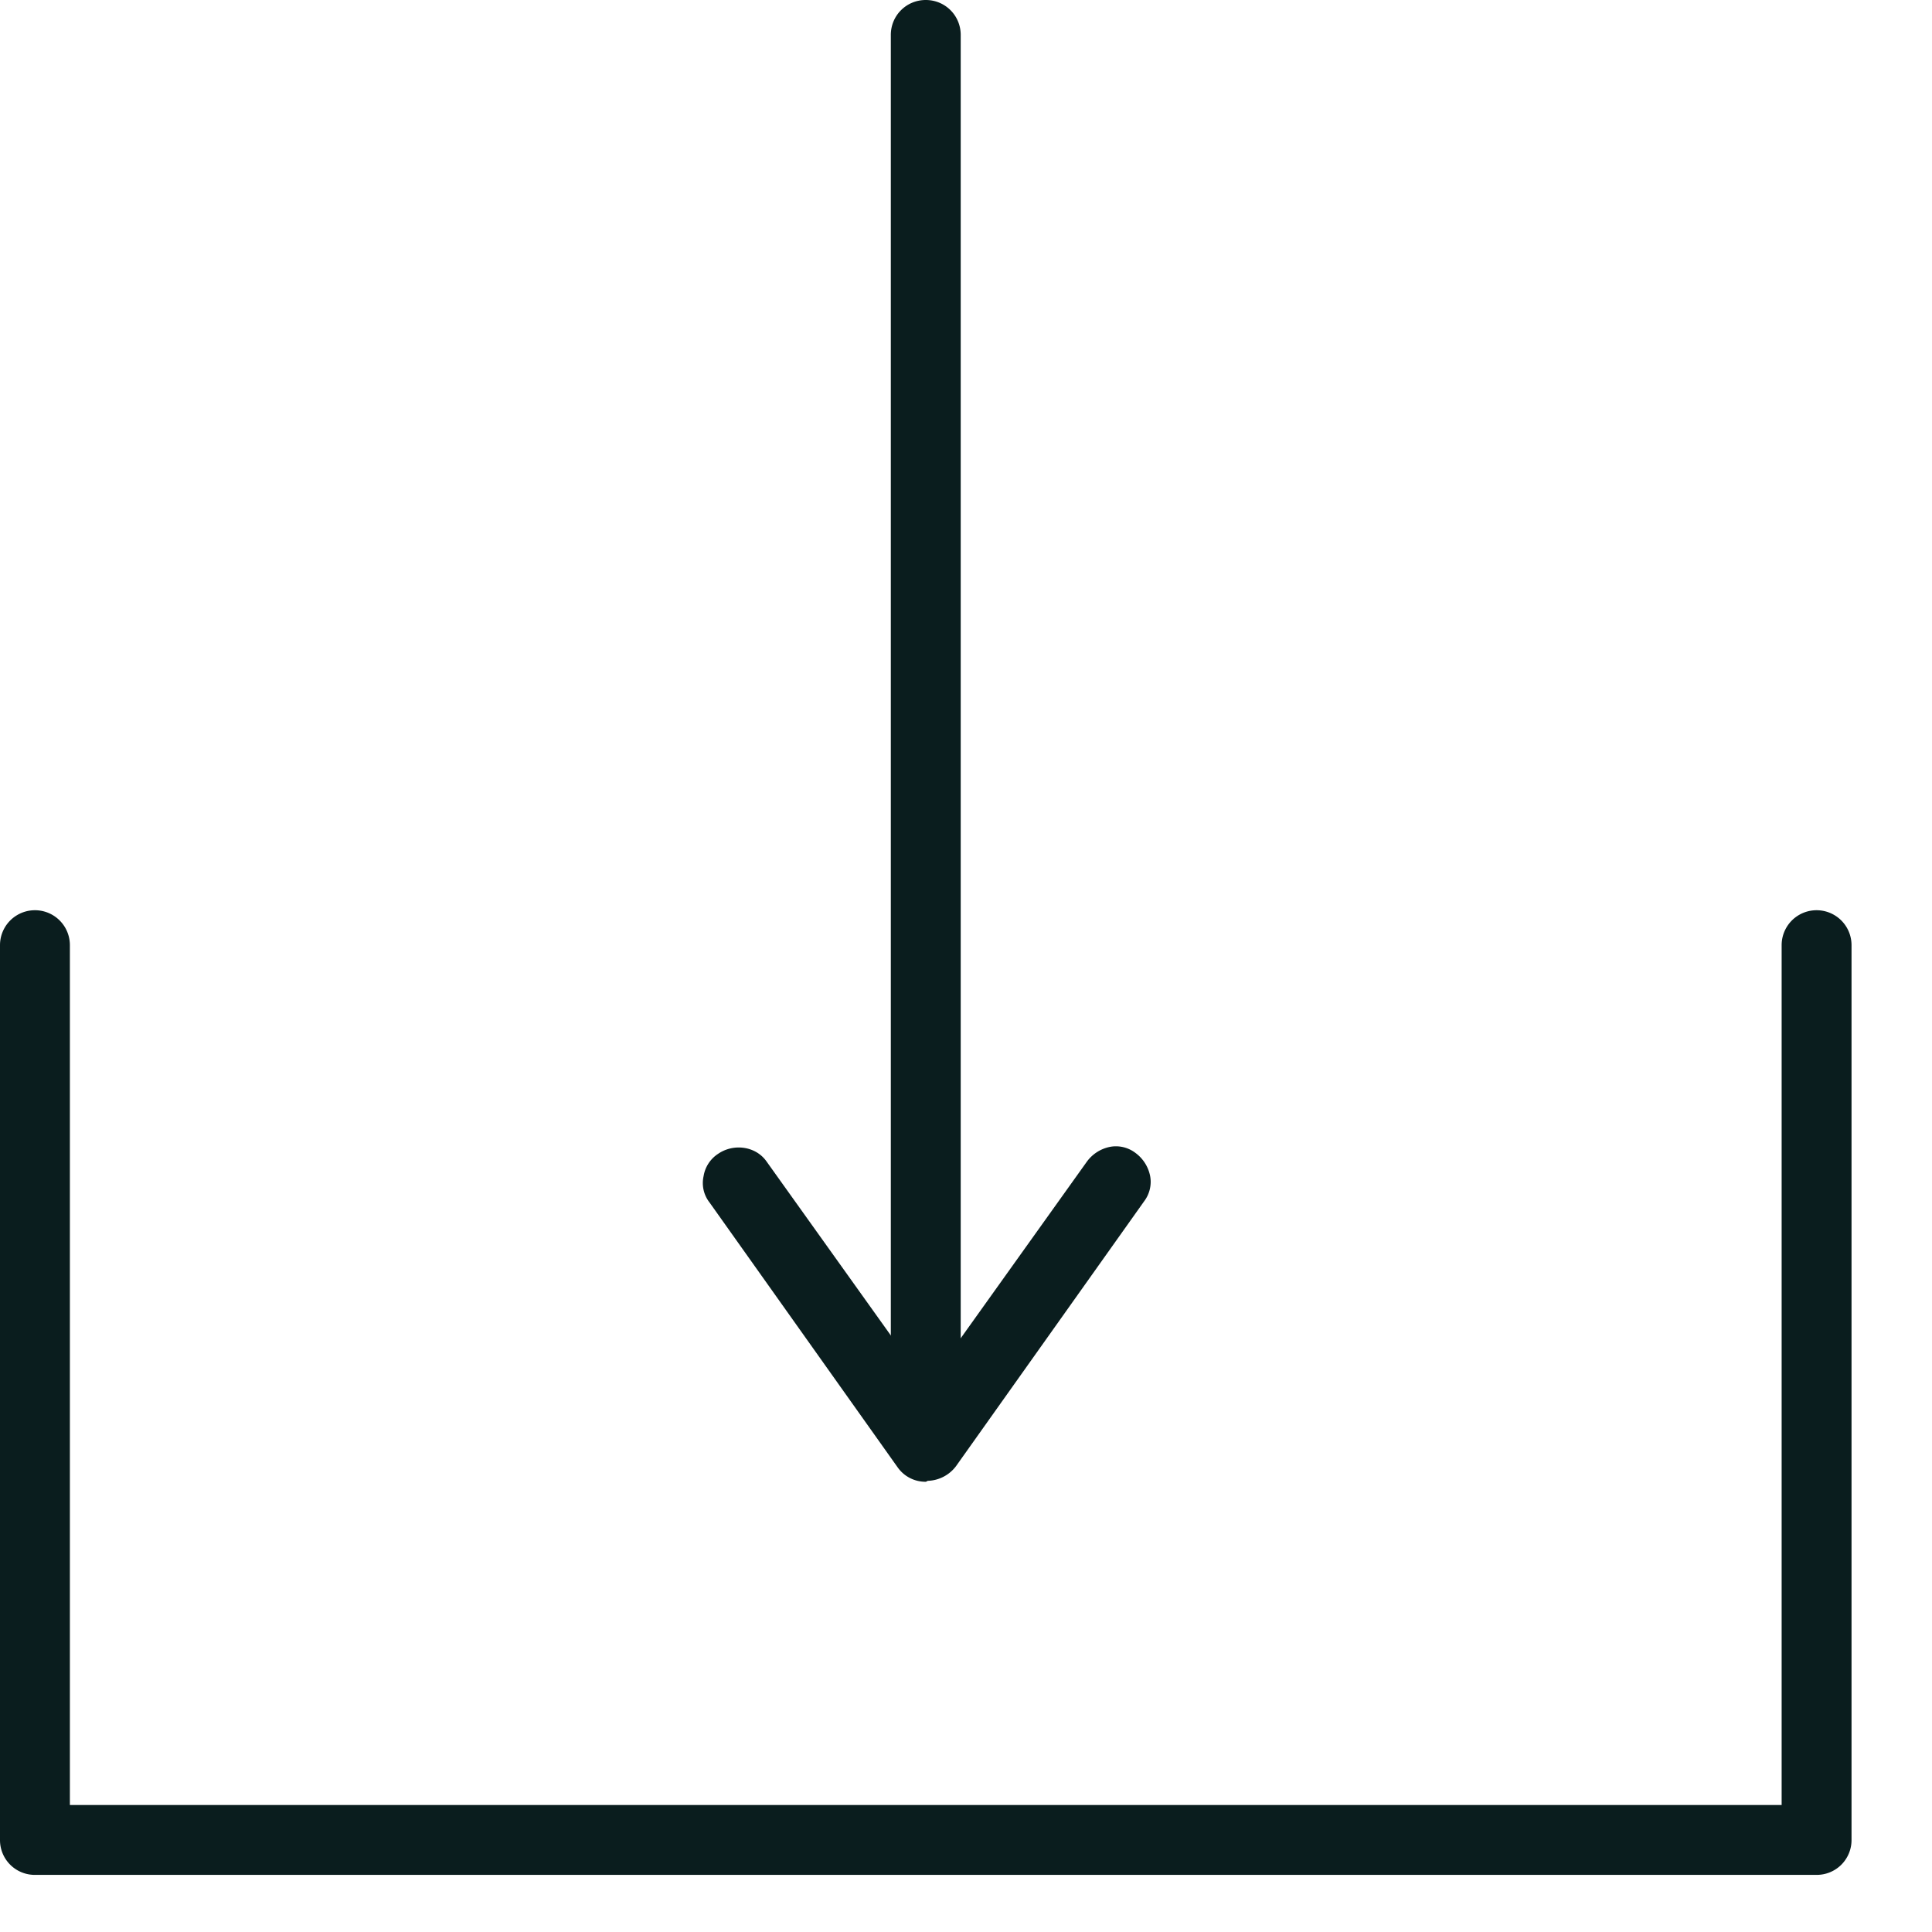 <svg width="23" height="23" fill="none" xmlns="http://www.w3.org/2000/svg"><path fill="#0A1D1E" d="M21.627 22.204H.417a.306.306 0 0 1-.301-.3V11.252c0-.161.138-.3.3-.3.162 0 .3.139.3.3v10.34h20.61v-10.34c0-.161.14-.3.3-.3.163 0 .301.139.301.3v10.652c0 .162-.138.3-.3.3Z"/><path fill="#0A1D1E" d="M21.627 22.32H.416A.414.414 0 0 1 0 21.904V11.252a.415.415 0 1 1 .832 0v10.236H21.21V11.252a.415.415 0 1 1 .832 0v10.652a.414.414 0 0 1-.416.416ZM.416 11.068a.182.182 0 0 0-.185.184v10.652c0 .104.08.185.185.185h21.21a.182.182 0 0 0 .185-.185V11.252a.182.182 0 0 0-.184-.184.182.182 0 0 0-.185.184v10.34a.116.116 0 0 1-.116.116H.716a.116.116 0 0 1-.115-.116v-10.34a.182.182 0 0 0-.185-.184Z"/><path fill="#0A1D1E" d="M11.022 17.063a.306.306 0 0 1-.3-.3V.416c0-.162.138-.3.3-.3.161 0 .3.138.3.3v16.347c0 .162-.139.3-.3.3Z"/><path fill="#0A1D1E" d="M11.021 17.179a.414.414 0 0 1-.416-.416V.416c0-.231.185-.416.416-.416.231 0 .416.185.416.416v16.347a.414.414 0 0 1-.416.416Zm0-16.96a.183.183 0 0 0-.185.185v16.347c0 .104.081.185.185.185s.185-.08.185-.185V.416a.182.182 0 0 0-.185-.185V.22Z"/><path fill="#0A1D1E" d="M11.021 17.525a.301.301 0 0 1-.242-.127l-2.242-3.153a.311.311 0 0 1 .07-.428.311.311 0 0 1 .427.07l1.999 2.807 1.998-2.808a.3.3 0 0 1 .428-.069.3.3 0 0 1 .07.428l-2.242 3.153a.301.301 0 0 1-.243.127h-.023Z"/><path fill="#0A1D1E" d="M11.021 17.64a.405.405 0 0 1-.335-.172l-2.24-3.154a.375.375 0 0 1-.07-.312.391.391 0 0 1 .173-.266c.185-.127.45-.092.578.093l1.906 2.668 1.906-2.668a.45.45 0 0 1 .266-.174c.104-.023.22 0 .312.07a.45.45 0 0 1 .173.265c.023.104 0 .22-.07.312l-2.24 3.154a.438.438 0 0 1-.336.173l-.023.012Zm-2.24-3.754s-.082 0-.105.035a.19.19 0 0 0-.08.127c0 .046 0 .104.034.139l2.241 3.154c.07.104.243.104.312 0l2.241-3.154s.047-.093.035-.139c0-.046-.035-.092-.08-.127-.047-.035-.093-.046-.14-.035-.046 0-.092.035-.127.081l-1.998 2.807s-.058.047-.093.047c0 0-.069-.023-.092-.047L8.93 13.967s-.092-.08-.15-.08Z"/></svg>